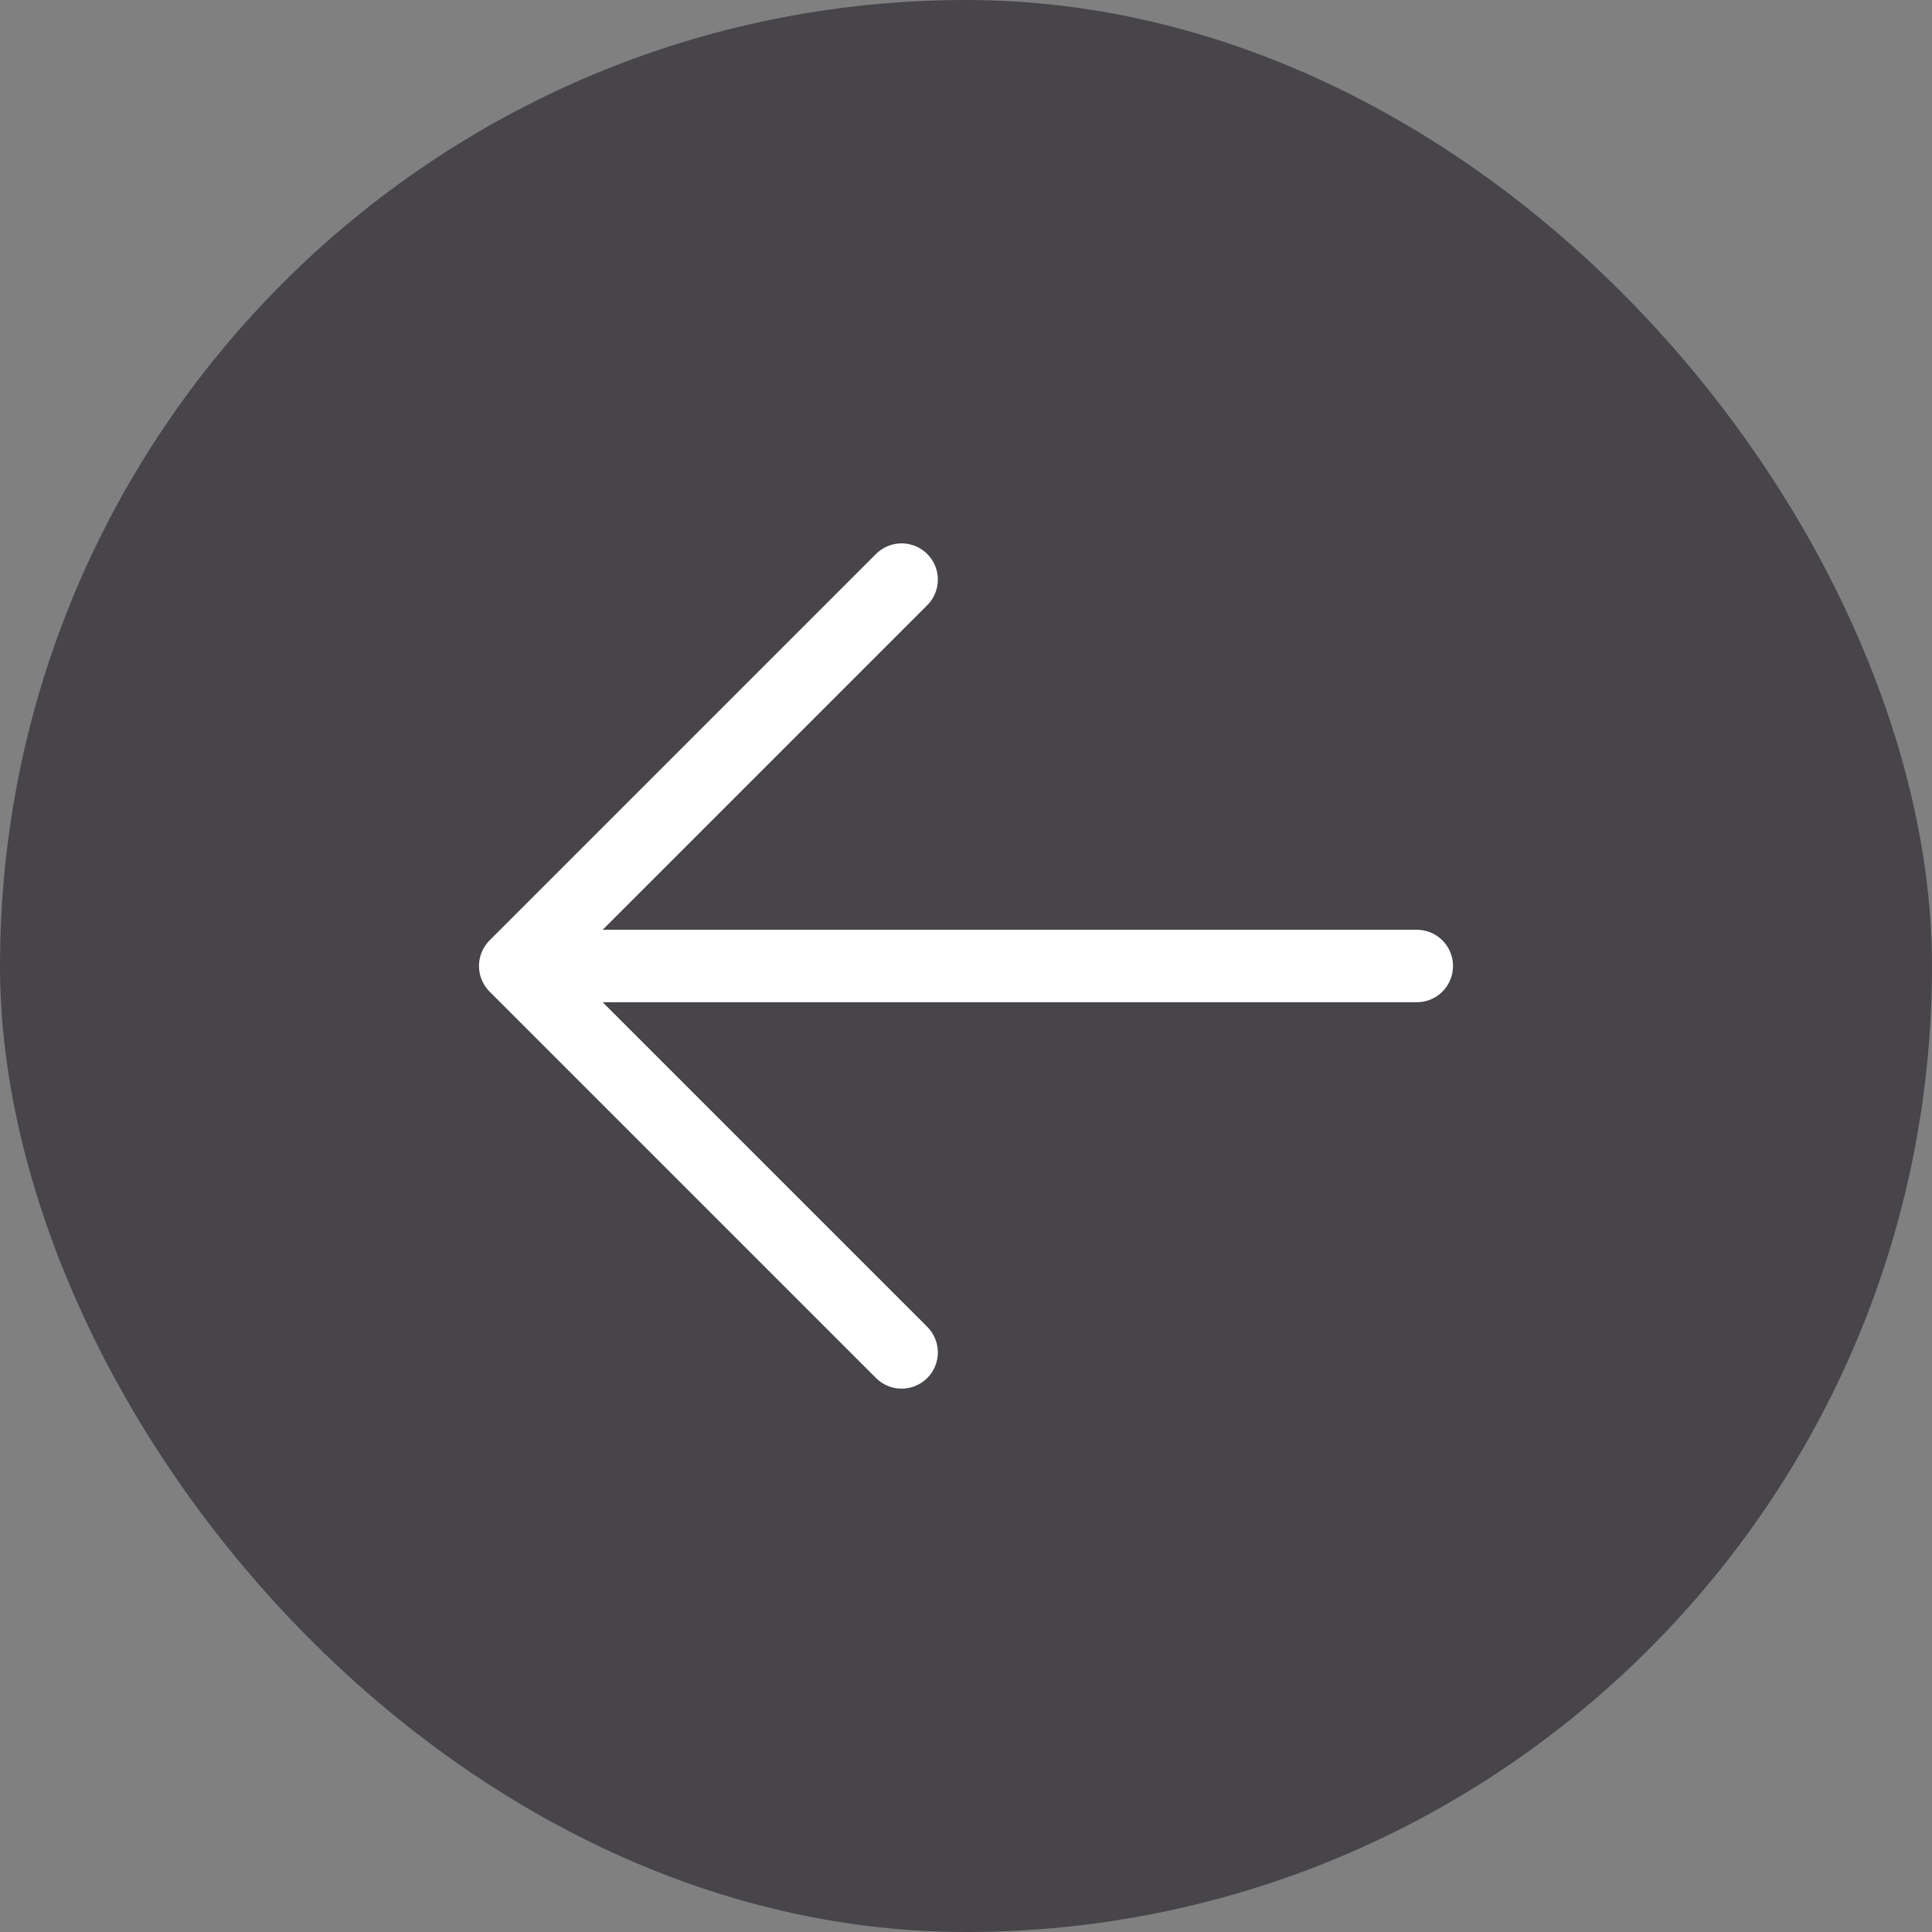 <?xml version="1.0" encoding="UTF-8"?> <svg xmlns="http://www.w3.org/2000/svg" width="40" height="40" viewBox="0 0 40 40" fill="none"><rect x="0" y="0" width="40" height="40" fill="#808080" stroke="none"/> <rect x="40" y="40" width="40" height="40" rx="20" transform="rotate(-180 40 40)" fill="#474549"></rect> <path d="M10.667 20L18.667 28M10.667 20L18.667 12M10.667 20L29.333 20" stroke="white" stroke-width="1.5" stroke-linecap="round" stroke-linejoin="round"></path> </svg> 